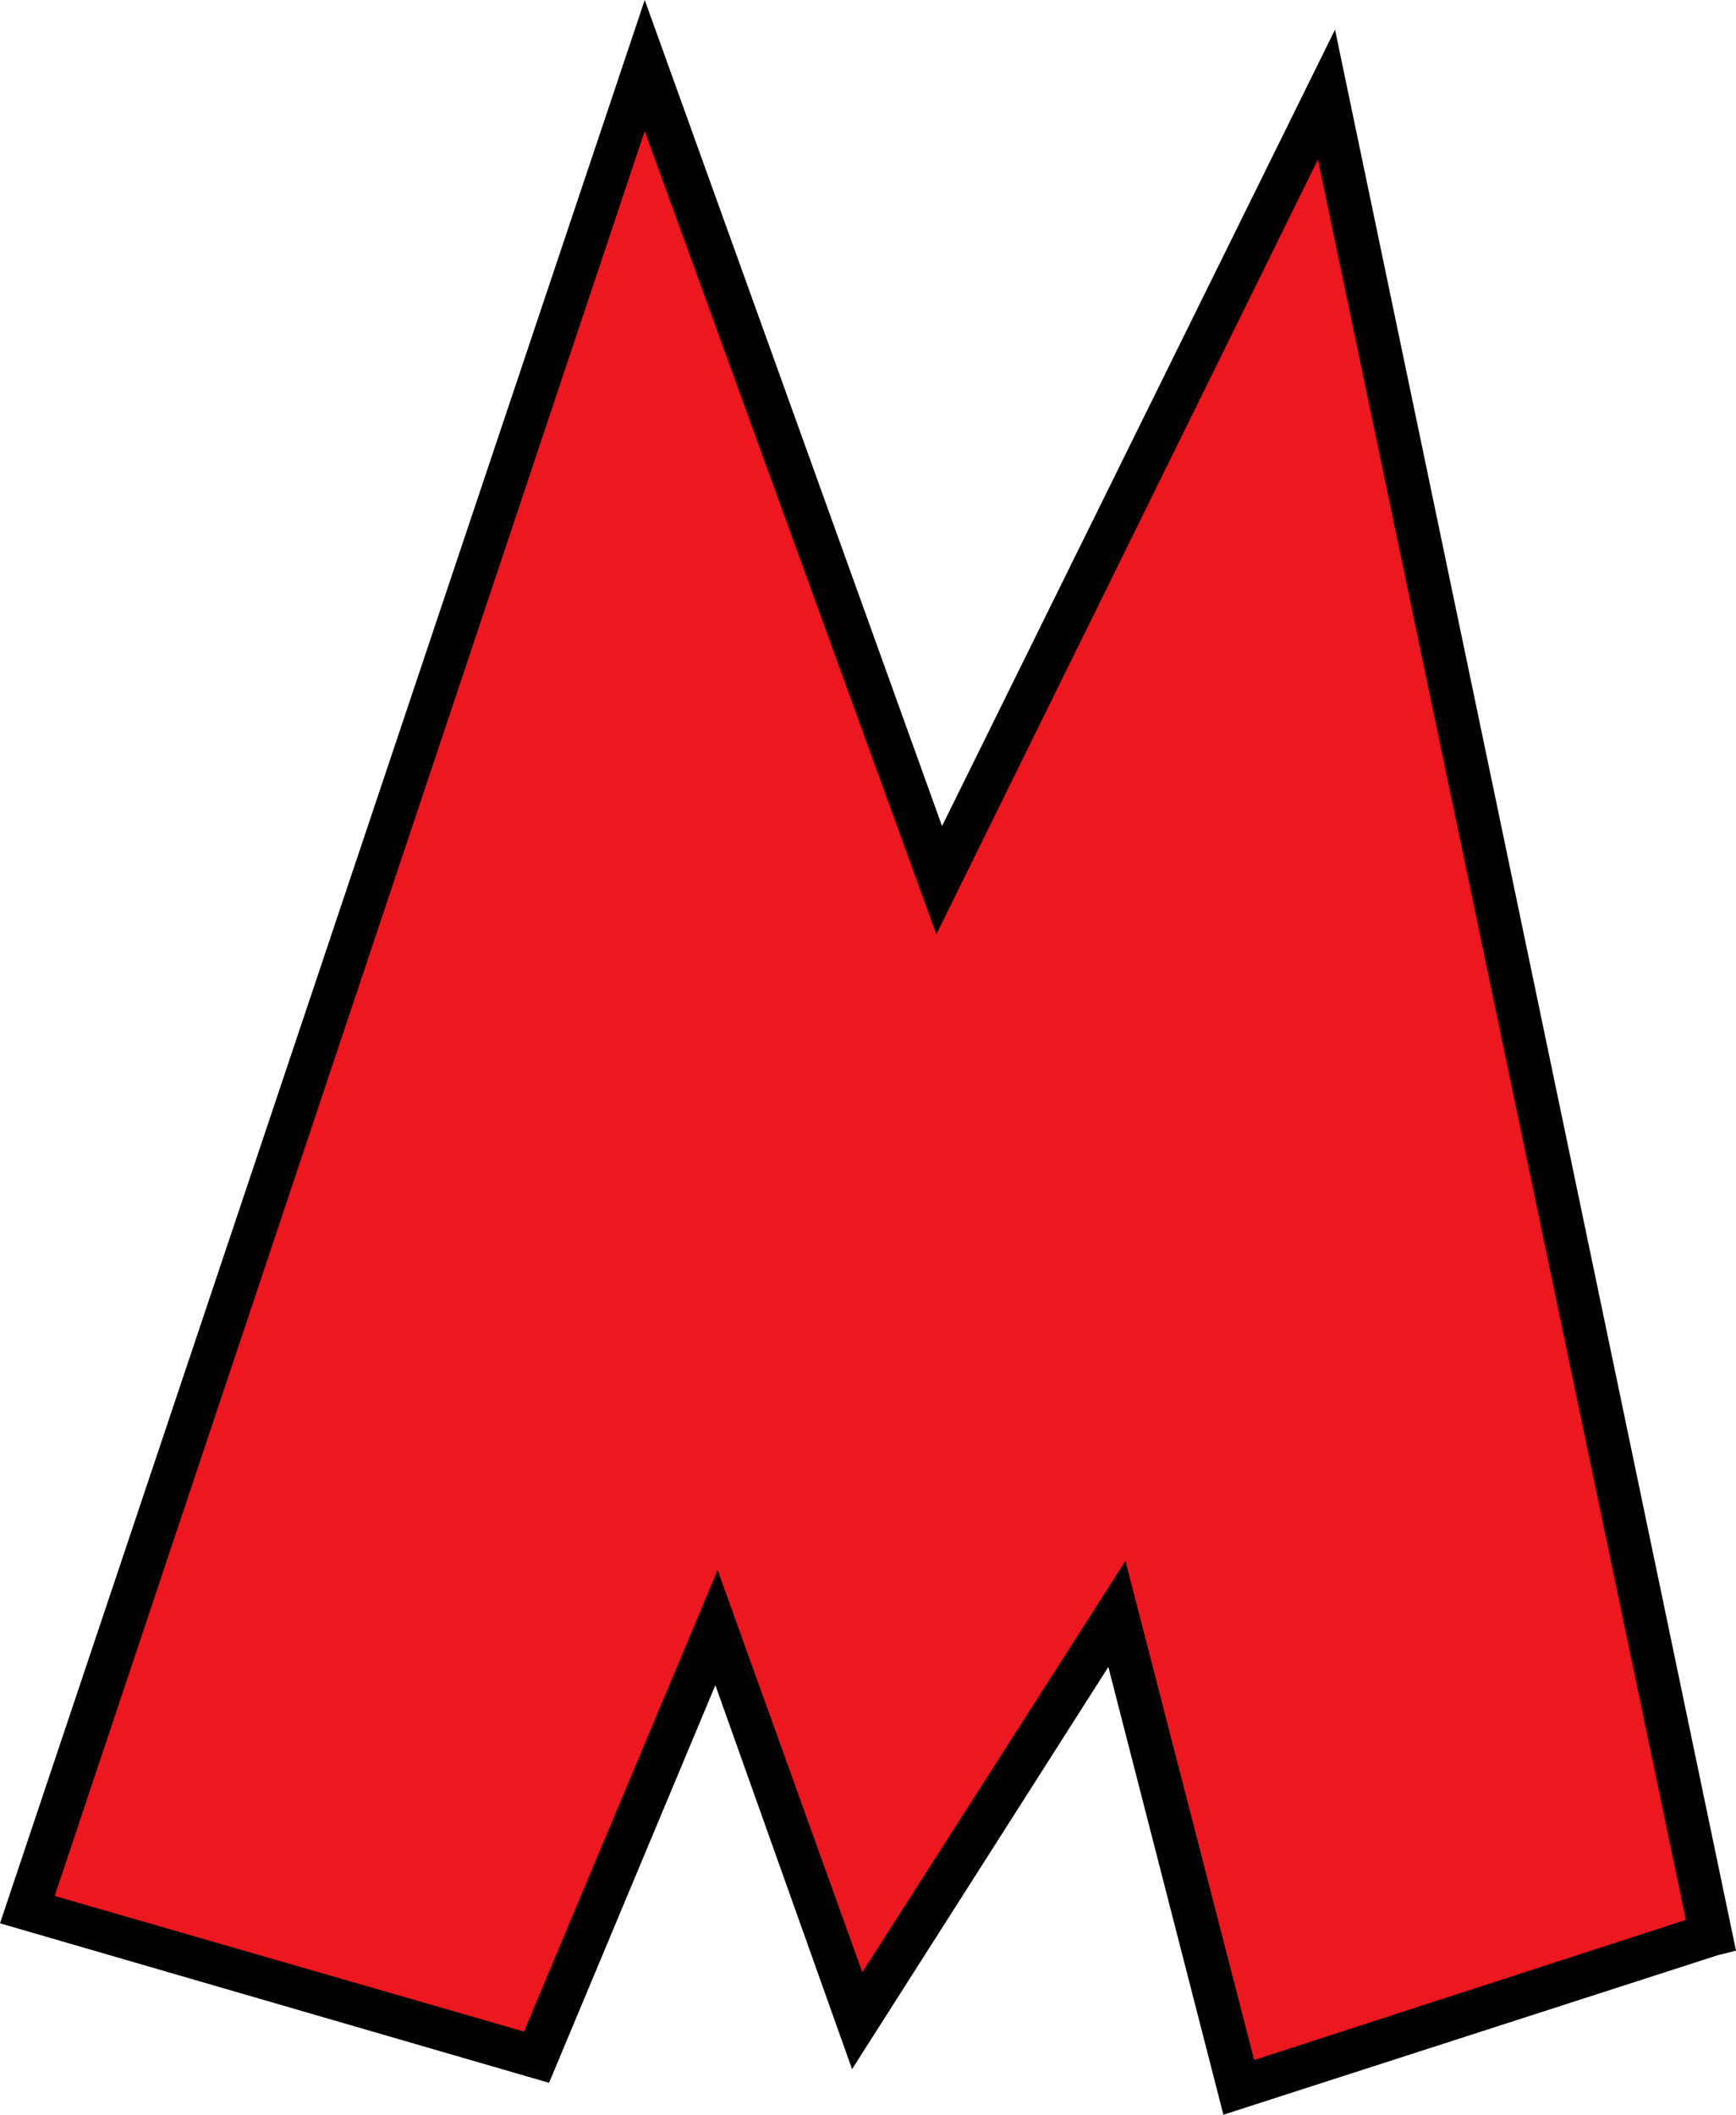 <?xml version="1.0" encoding="UTF-8" standalone="no"?>
<svg xmlns:xlink="http://www.w3.org/1999/xlink" height="92.8px" width="76.2px" xmlns="http://www.w3.org/2000/svg">
  <g transform="matrix(1.0, 0.0, 0.0, 1.0, 0.0, 0.0)">
    <path d="M28.3 2.75 L41.2 38.55 58.2 4.05 75.1 84.85 54.4 91.55 49.0 70.75 37.6 88.65 31.4 71.35 23.5 90.25 1.2 83.75 28.3 2.75" fill="#ed171f" fill-rule="evenodd" stroke="none"/>
    <path d="M41.35 36.25 L58.6 1.3 76.2 85.6 75.4 85.8 53.7 92.8 48.65 73.15 37.4 90.8 31.4 73.95 24.1 91.4 0.0 84.4 28.3 0.0 41.35 36.25 M57.85 7.0 L41.1 41.0 28.3 5.75 2.4 83.2 23.0 89.15 31.5 68.9 37.85 86.55 49.4 68.5 55.05 90.4 74.0 84.25 57.85 7.0" fill="#000000" fill-rule="evenodd" stroke="none"/>
  </g>
</svg>
